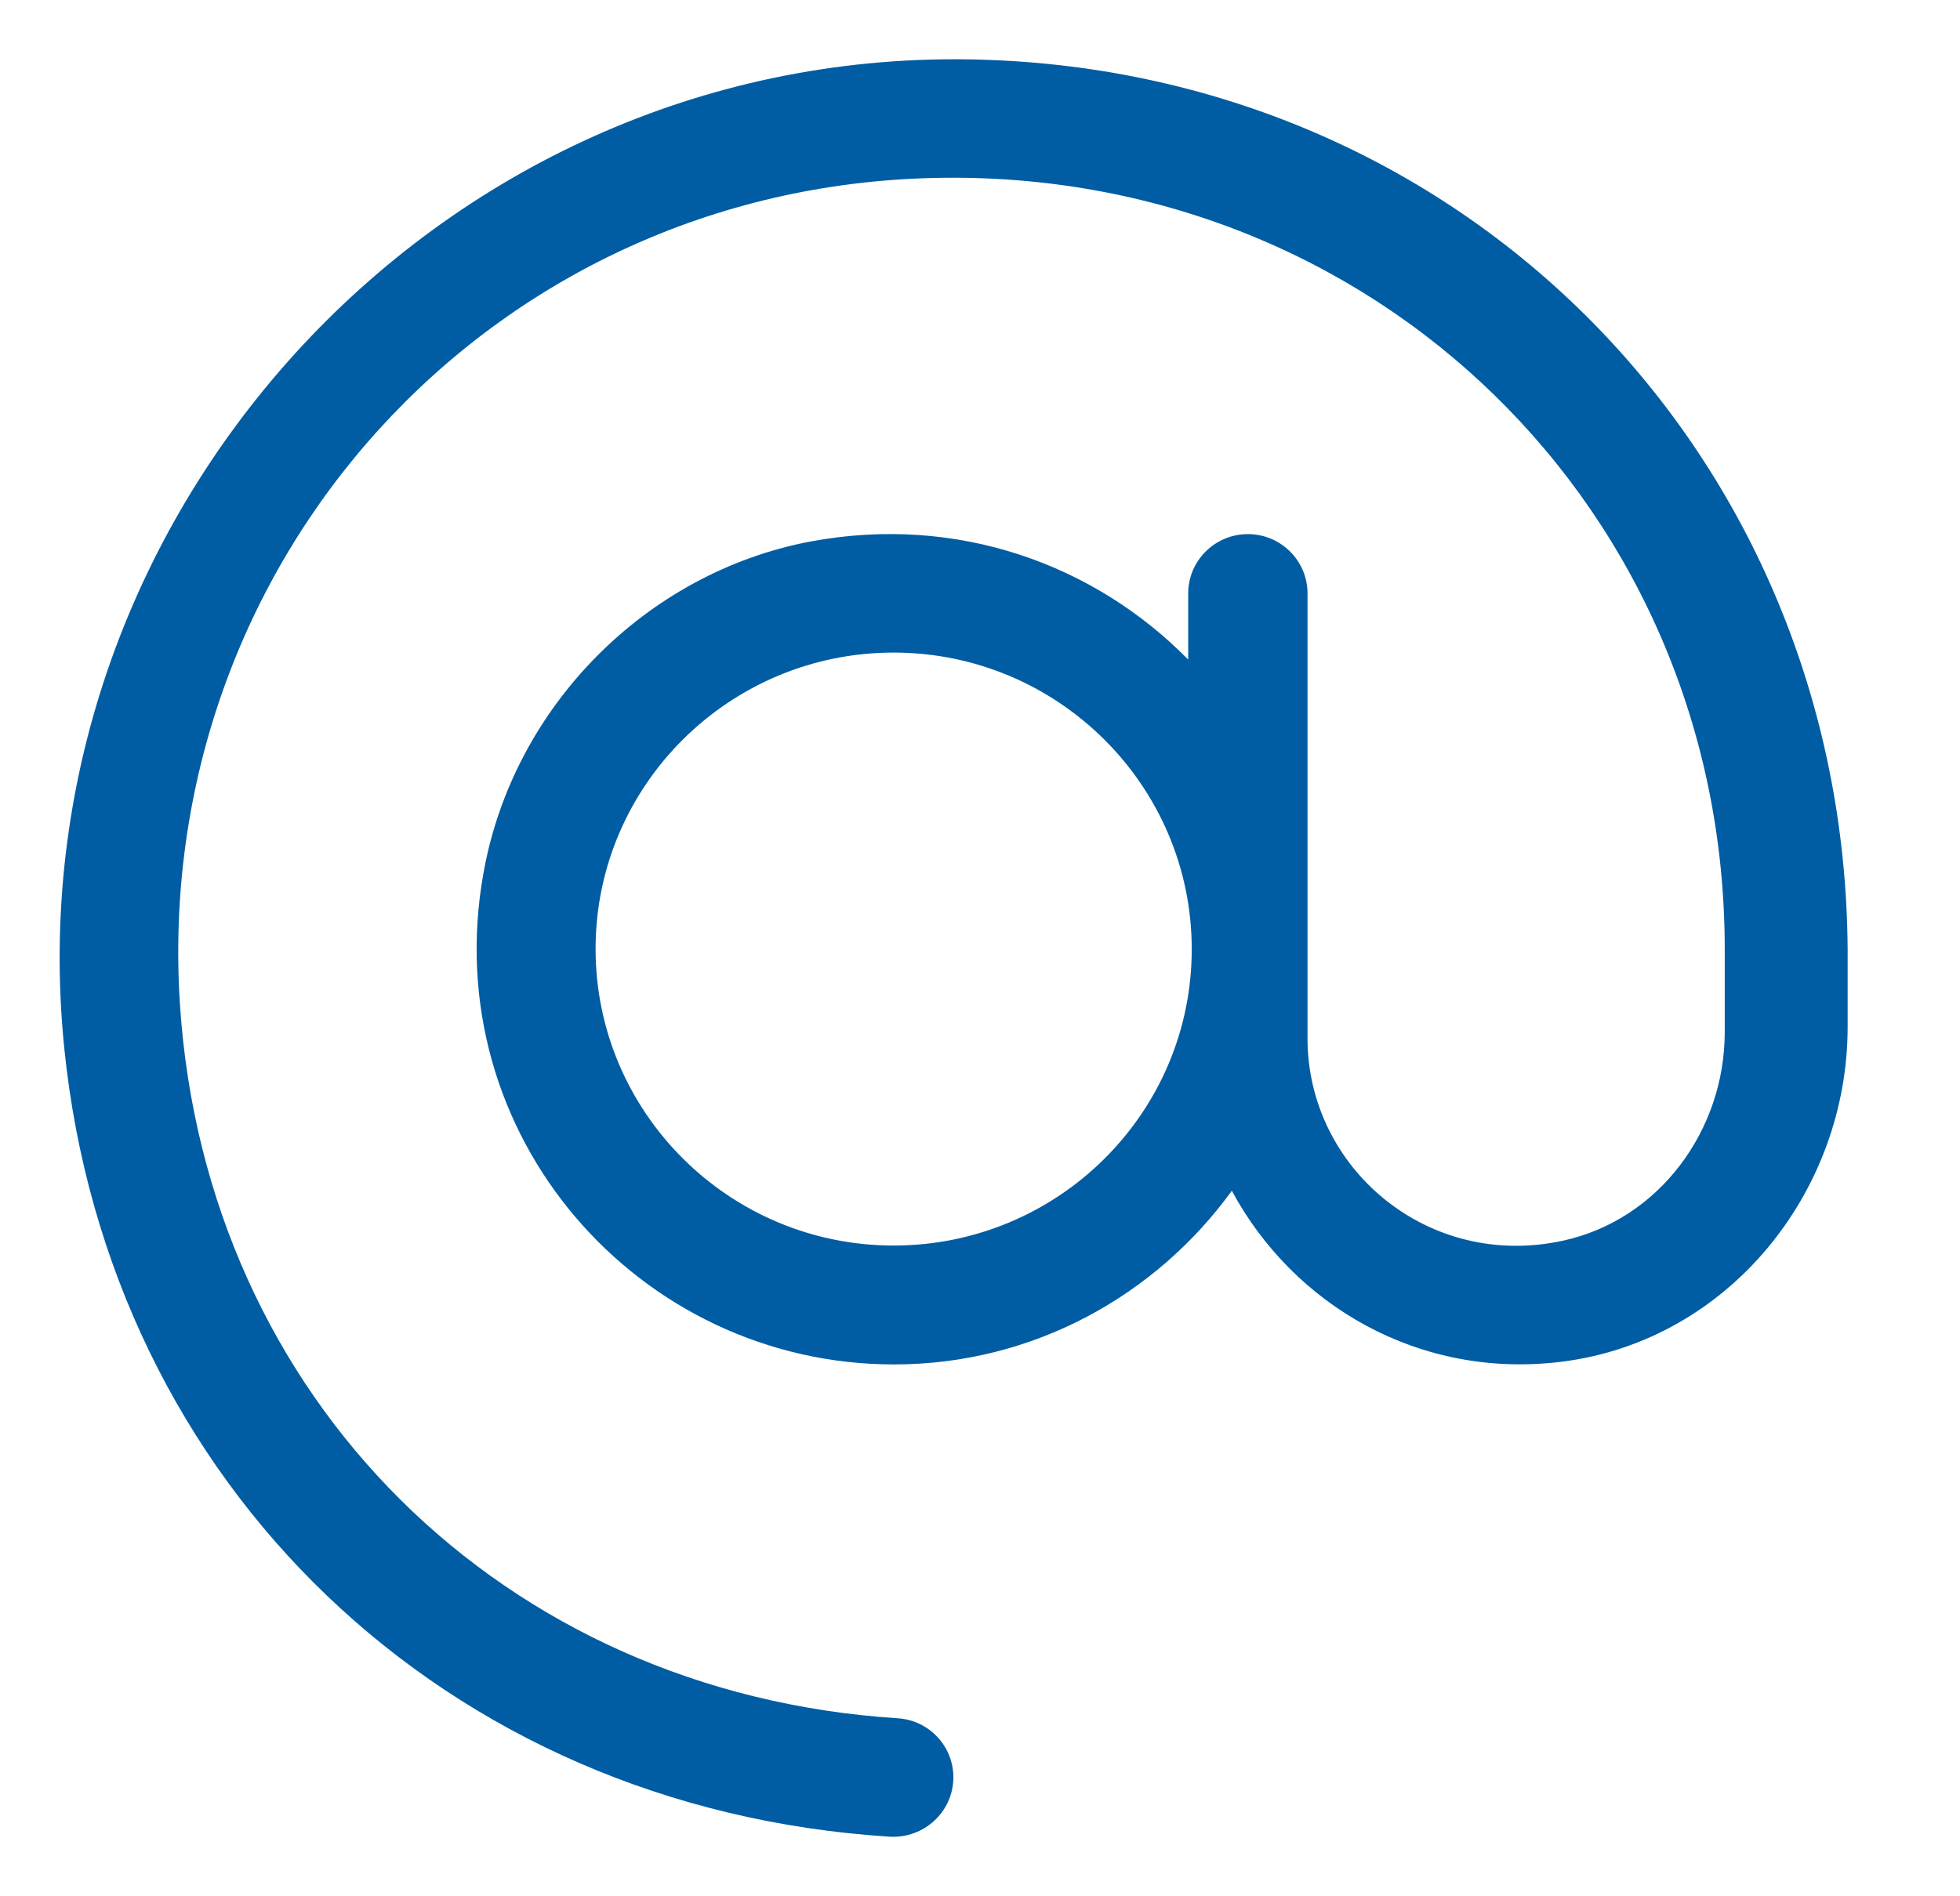 <svg width="31" height="30" viewBox="0 0 31 30" fill="none" xmlns="http://www.w3.org/2000/svg">
<g clip-path="url(#clip0_1630_5527)">
<path d="M15.301 0.939C6.864 0.817 0.163 8.232 1.017 16.588C1.721 23.49 7.038 28.611 14.067 29.057C14.613 29.091 15.079 28.662 15.079 28.117C15.079 27.625 14.693 27.215 14.2 27.184C7.949 26.784 3.259 22.123 2.847 15.905C2.384 8.897 7.734 2.967 14.783 2.815C21.741 2.662 27.279 8.075 27.279 15.014V16.33C27.279 17.879 26.245 19.293 24.726 19.627C22.583 20.098 20.68 18.479 20.68 16.426V9.388C20.68 8.87 20.258 8.45 19.737 8.45C19.216 8.45 18.793 8.87 18.793 9.388V10.435C17.323 8.938 15.15 8.128 12.807 8.569C10.222 9.064 8.119 11.174 7.648 13.805C6.898 17.957 10.103 21.586 14.14 21.586C16.343 21.586 18.283 20.494 19.483 18.838C20.454 20.645 22.448 21.828 24.709 21.542C27.327 21.211 29.223 18.871 29.223 16.244V15.018C29.17 7.195 23.125 1.052 15.301 0.939ZM14.134 19.705C11.534 19.705 9.42 17.6 9.42 15.012C9.42 12.425 11.536 10.324 14.134 10.324C16.733 10.324 18.849 12.43 18.849 15.017C18.849 17.605 16.738 19.705 14.134 19.705Z" fill="#005DA3"/>
</g>
<defs>
<clipPath id="clip0_1630_5527">
<rect width="30.165" height="30" fill="white"/>
</clipPath>
</defs>
</svg>
